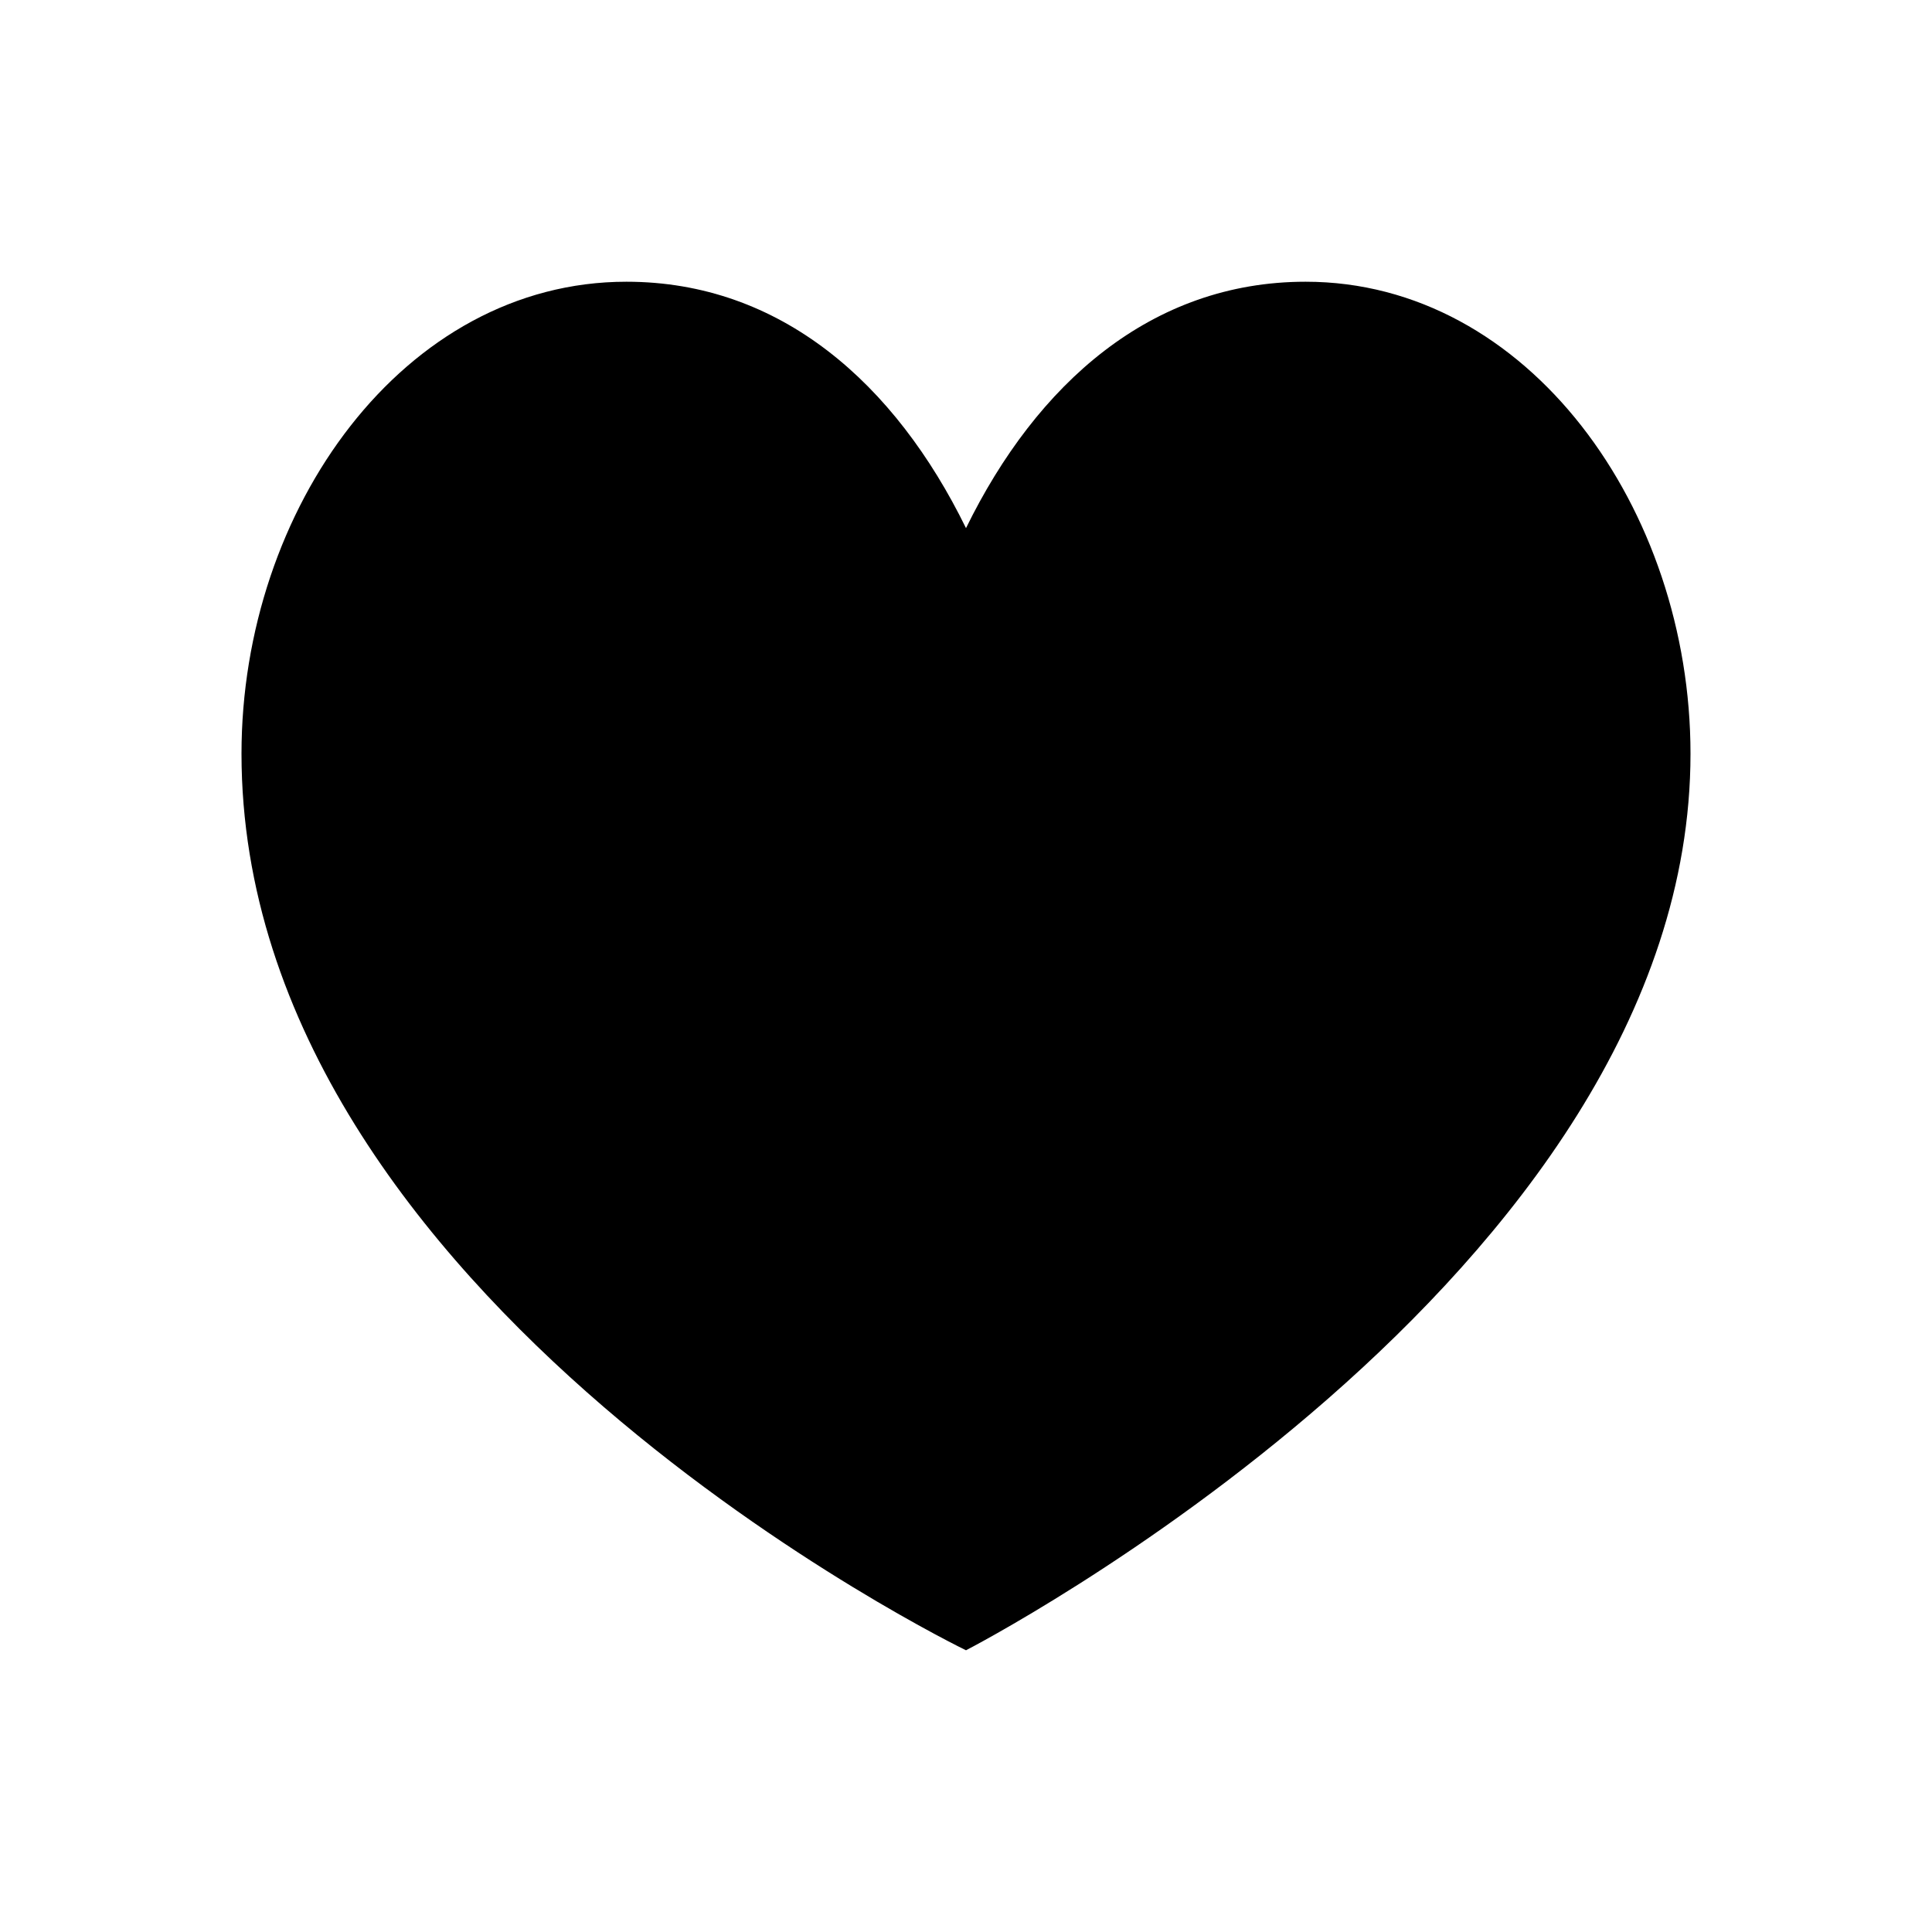 <svg width="28" height="28" viewBox="0 0 28 28" fill="none" xmlns="http://www.w3.org/2000/svg">
<path d="M3.5 10.923C3.5 7.374 5.854 4.083 9.078 4.083C11.315 4.083 12.975 5.56 14 7.654C15.025 5.56 16.685 4.083 18.922 4.083C22.146 4.083 24.5 7.375 24.5 10.923C24.5 18.518 14 23.917 14 23.917C14 23.917 3.5 18.845 3.5 10.923Z" fill="black"/>
</svg>

